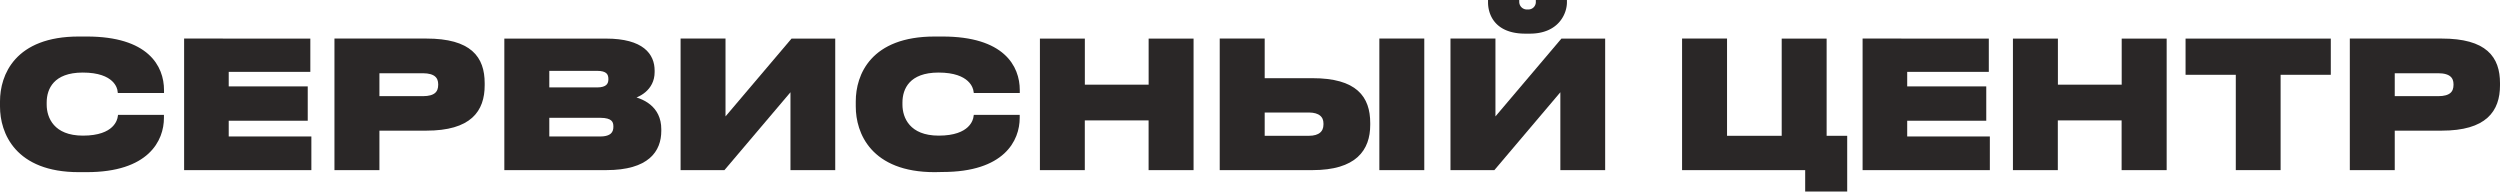 <?xml version="1.0" encoding="UTF-8"?> <svg xmlns="http://www.w3.org/2000/svg" viewBox="0 0 627.07 48.04"> <defs> <style>.cls-1{fill:#2a2727;stroke:#2a2727;stroke-miterlimit:10;}</style> </defs> <title>сервис</title> <g id="Слой_2" data-name="Слой 2"> <g id="Слой_1-2" data-name="Слой 1"> <path class="cls-1" d="M19.76,42.68C4.16,42.68.5,33.14.5,26.73V25.44C.5,19,4.11,9.66,19.76,9.66h2c15.14,0,18.88,7.18,18.88,12.94v.22H30C29.91,22,29,17.7,20.75,17.7c-7.56,0-9.54,4.34-9.54,8v.56c0,3.48,2,8.26,9.59,8.26,8.21,0,9.11-4.35,9.24-5.21H40.62v.26C40.62,35,37,42.68,21.74,42.68Z"></path> <path class="cls-1" d="M77.34,10.18v7.35H56.87v4.64H76.69v7.61H56.87v4.95H77.6v7.44H46.68v-32Z"></path> <path class="cls-1" d="M94.67,32.28v9.89H84.39v-32h22.53c11,0,14.15,4.42,14.15,10.7v.52c0,6.23-3.22,10.88-14.15,10.88Zm0-7.66h11.39c3.23,0,4.35-1.33,4.35-3.35v-.13c0-1.89-1.12-3.27-4.35-3.27H94.67Z"></path> <path class="cls-1" d="M127,10.18H152c9.16,0,11.7,3.74,11.7,7.52v.39c0,4.17-3.66,6.06-6.07,6.4,3.49.56,7.74,2.54,7.74,7.92v.43c0,4.81-2.92,9.33-13.28,9.33H127Zm10.28,7.09v5.16h12.47c2.58,0,3.35-1.12,3.35-2.54v-.08c0-1.51-.77-2.54-3.35-2.54Zm0,11.78v5.68h13.29c3.09,0,3.78-1.51,3.78-2.88v-.18c0-1.41-.69-2.62-3.78-2.62Z"></path> <path class="cls-1" d="M198.77,21.78,181.48,42.17H171.21v-32h10.27V30.56l17.29-20.38H209v32H198.77Z"></path> <path class="cls-1" d="M234.42,42.68c-15.61,0-19.27-9.54-19.27-15.95V25.44c0-6.49,3.62-15.78,19.27-15.78h2c15.13,0,18.87,7.18,18.87,12.94v.22H244.69c-.12-.82-1.07-5.12-9.28-5.12-7.57,0-9.55,4.34-9.55,8v.56c0,3.48,2,8.26,9.59,8.26,8.21,0,9.12-4.35,9.24-5.21h10.58v.26c0,5.42-3.65,13.07-18.87,13.07Z"></path> <path class="cls-1" d="M261.34,10.18h10.27V21.74h17V10.18h10.27v32H288.6V29.7h-17V42.17H261.34Z"></path> <path class="cls-1" d="M316.72,20.11h12.47c10.83,0,14,4.43,14,10.75v.47c0,6.06-3.31,10.84-14,10.84H306.44v-32h10.28Zm11.61,14.45c2.75,0,4.13-1.29,4.13-3.32v-.3c0-1.93-1.38-3.22-4.13-3.22H316.72v6.84Zm28.42,7.61H346.48v-32h10.27Z"></path> <path class="cls-1" d="M391.88,21.78,374.6,42.17H364.32v-32H374.6V30.56l17.28-20.38h10.24v32H391.88ZM382.6,7.94c-7.57,0-8.86-4.82-8.86-7.35V.5h6.83a2.41,2.41,0,0,0,2.63,2.37h0A2.36,2.36,0,0,0,385.73.5h6.8V.59c0,2.53-1.85,7.35-8.82,7.35Z"></path> <path class="cls-1" d="M453.29,42.17H422.41v-32h10.28V34.56H447.4V10.18h10.27V34.56h5.16v13h-9.54Z"></path> <path class="cls-1" d="M498.35,10.18v7.35H477.88v4.64h19.83v7.61H477.88v4.95h20.73v7.44H467.69v-32Z"></path> <path class="cls-1" d="M505.4,10.18h10.28V21.74h17V10.18h10.28v32H532.66V29.7h-17V42.17H505.4Z"></path> <path class="cls-1" d="M561.3,18.26H548.7V10.18h35.43v8.08H571.54V42.17H561.3Z"></path> <path class="cls-1" d="M600.17,32.28v9.89H589.9v-32h22.53c11,0,14.14,4.42,14.14,10.7v.52c0,6.23-3.22,10.88-14.14,10.88Zm0-7.66h11.4c3.22,0,4.34-1.33,4.34-3.35v-.13c0-1.89-1.12-3.27-4.34-3.27h-11.4Z"></path> </g> </g> </svg> 